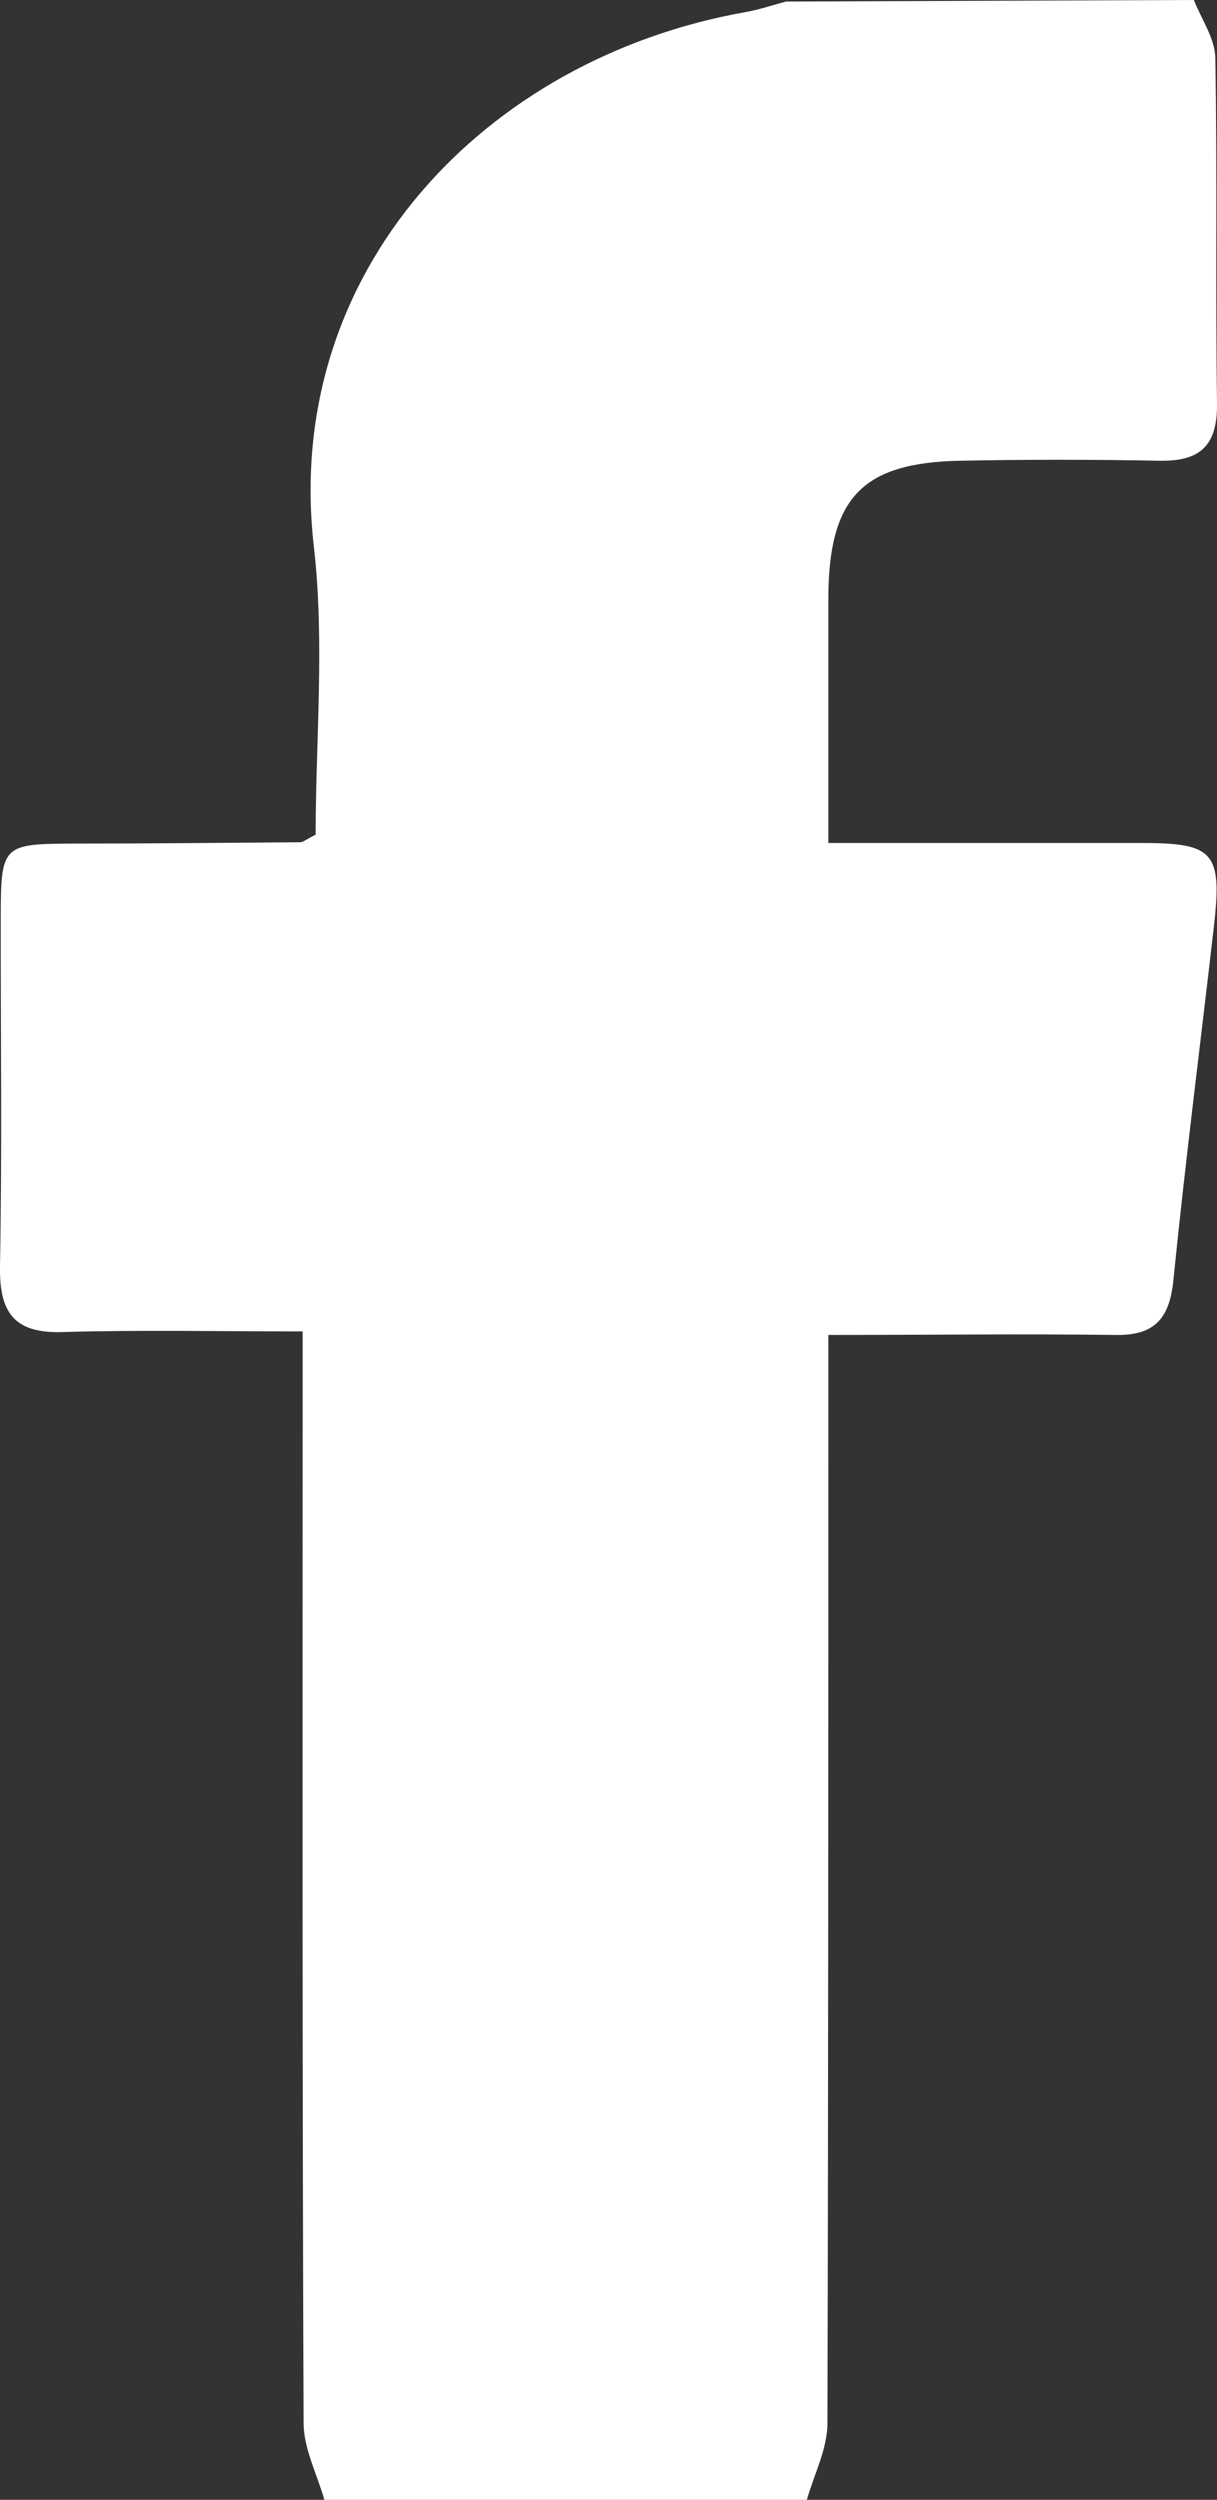 <?xml version="1.0" encoding="UTF-8"?>
<svg xmlns="http://www.w3.org/2000/svg" width="19" height="39" viewBox="0 0 19 39" fill="none">
  <rect x="0" y="0" width="19" height="39" fill="#333333" stroke="none"/>
  <path d="M18.639 0C18.758 0.305 18.974 0.608 18.974 0.915C19.006 2.703 18.974 4.494 19 6.286C19.011 6.979 18.713 7.201 18.093 7.188C17.061 7.168 16.027 7.168 14.992 7.188C13.454 7.218 12.936 7.771 12.932 9.34C12.932 10.576 12.932 11.809 12.932 13.152C14.619 13.152 16.231 13.152 17.841 13.152C18.958 13.152 19.085 13.304 18.949 14.476C18.738 16.307 18.504 18.137 18.319 19.971C18.259 20.585 18.012 20.837 17.419 20.827C15.97 20.808 14.518 20.827 12.932 20.827V21.867C12.932 27.179 12.932 32.491 12.918 37.806C12.918 38.205 12.71 38.602 12.597 39H5.064C4.951 38.602 4.742 38.205 4.74 37.806C4.718 32.465 4.725 27.125 4.725 21.784V20.772C3.416 20.772 2.193 20.746 0.973 20.782C0.242 20.803 -0.013 20.501 0 19.756C0.034 17.939 0.009 16.118 0.012 14.301C0.012 13.2 0.047 13.168 1.083 13.161C2.283 13.161 3.485 13.15 4.685 13.14C4.734 13.14 4.782 13.095 4.928 13.022C4.928 11.549 5.072 10.011 4.899 8.517C4.41 4.219 7.581 0.906 11.639 0.189C11.853 0.151 12.061 0.08 12.272 0.024L18.639 0Z" fill="white"></path>
</svg>
